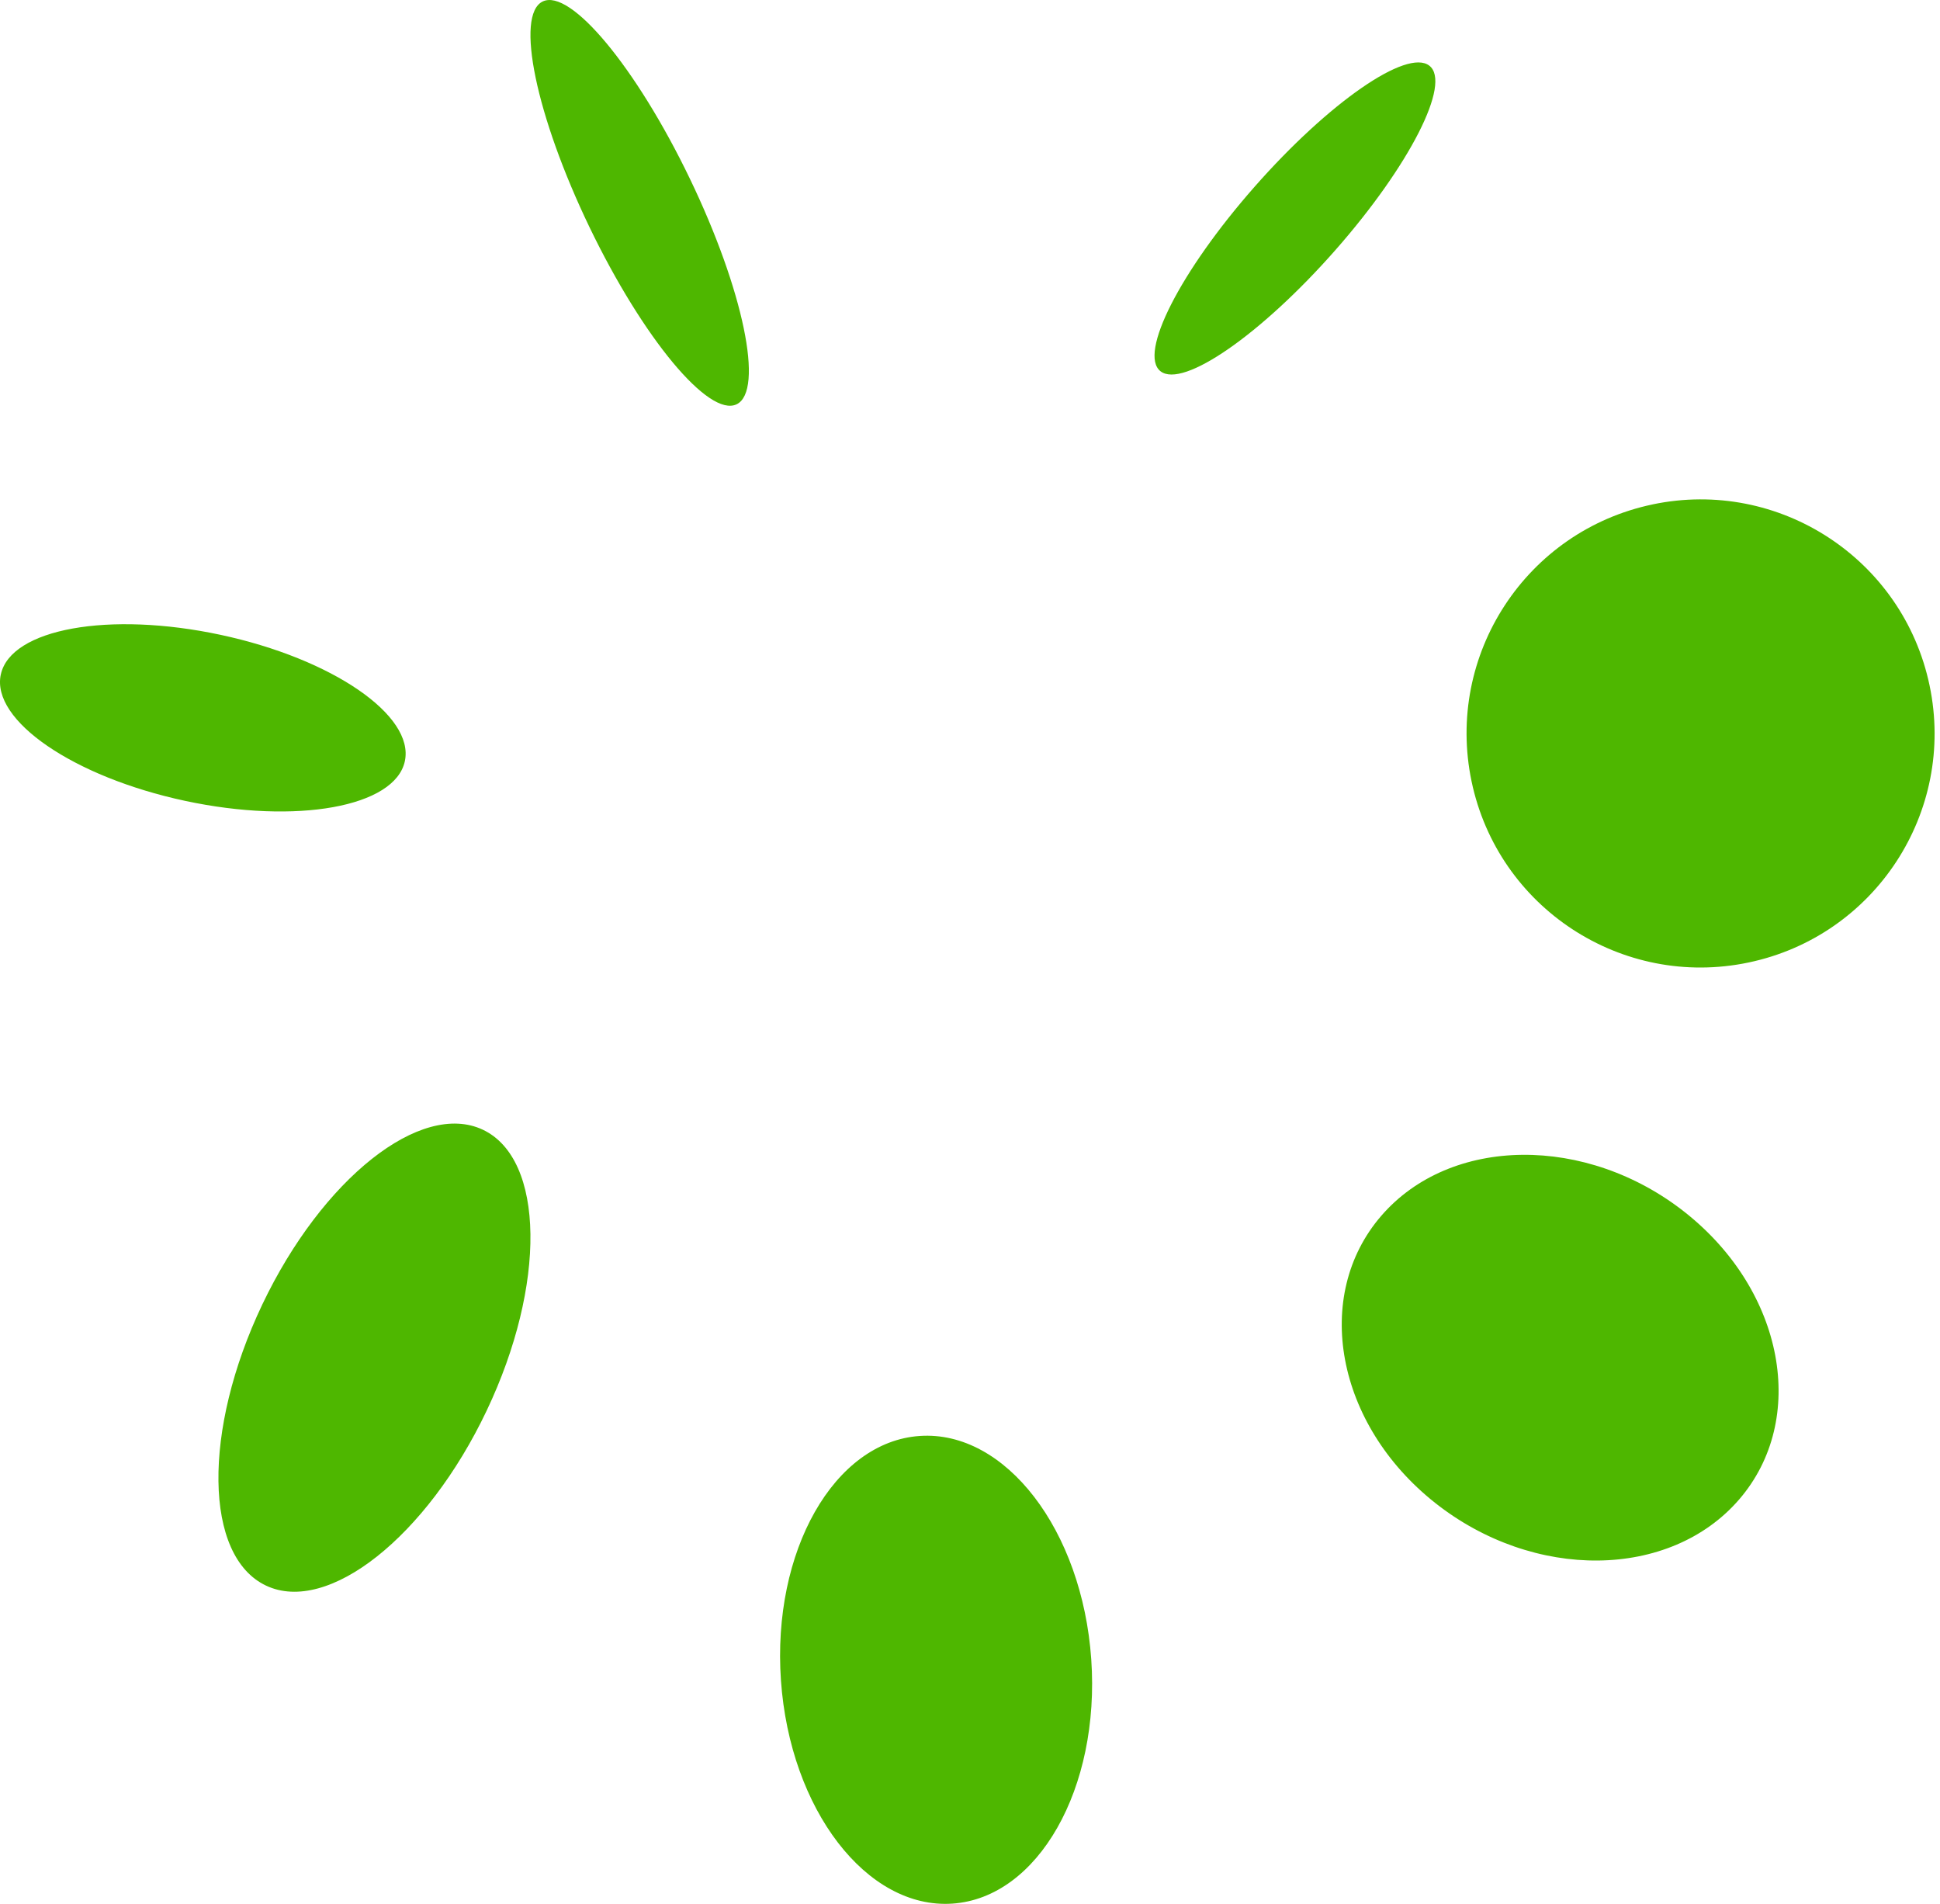 <svg width="106" height="104" viewBox="0 0 106 104" xmlns="http://www.w3.org/2000/svg">
    <path d="M59.625 90.636c.492 7.055-2.903 13.032-7.586 13.35-4.681.32-8.876-5.141-9.369-12.196-.492-7.054 2.903-13.032 7.585-13.35 4.682-.32 8.877 5.142 9.37 12.196m-45.091-4.022c-3.385-1.602-3.476-8.475-.204-15.351 3.273-6.876 8.67-11.152 12.055-9.55 3.384 1.603 3.475 8.476.202 15.353-3.271 6.876-8.668 11.15-12.053 9.548M.044 36.848c.536-2.504 5.913-3.475 12.01-2.169 6.096 1.306 10.603 4.396 10.067 6.9-.537 2.503-5.914 3.474-12.011 2.168-6.096-1.306-10.604-4.395-10.067-6.9M29.651.082c1.513-.734 5.112 3.596 8.039 9.671 2.927 6.076 4.073 11.596 2.561 12.33-1.513.735-5.112-3.595-8.04-9.67C29.285 6.336 28.138.815 29.651.082m48.447 3.506c1.223.951-1.075 5.46-5.13 10.07-4.057 4.61-8.335 7.575-9.557 6.623-1.223-.951 1.073-5.46 5.13-10.07 4.055-4.61 8.334-7.575 9.557-6.623M90.3 27.552c6.911-1.446 13.686 2.985 15.131 9.896 1.447 6.91-2.984 13.685-9.895 15.13-6.91 1.447-13.685-2.984-15.131-9.895-1.446-6.91 2.984-13.684 9.895-15.13m1.79 38.689c5.4 4.28 6.711 11.296 2.932 15.671-3.781 4.375-11.223 4.453-16.621.173-5.398-4.28-6.71-11.296-2.93-15.671s11.221-4.453 16.62-.173" fill="#4EB700" fill-rule="evenodd"/>
</svg>
